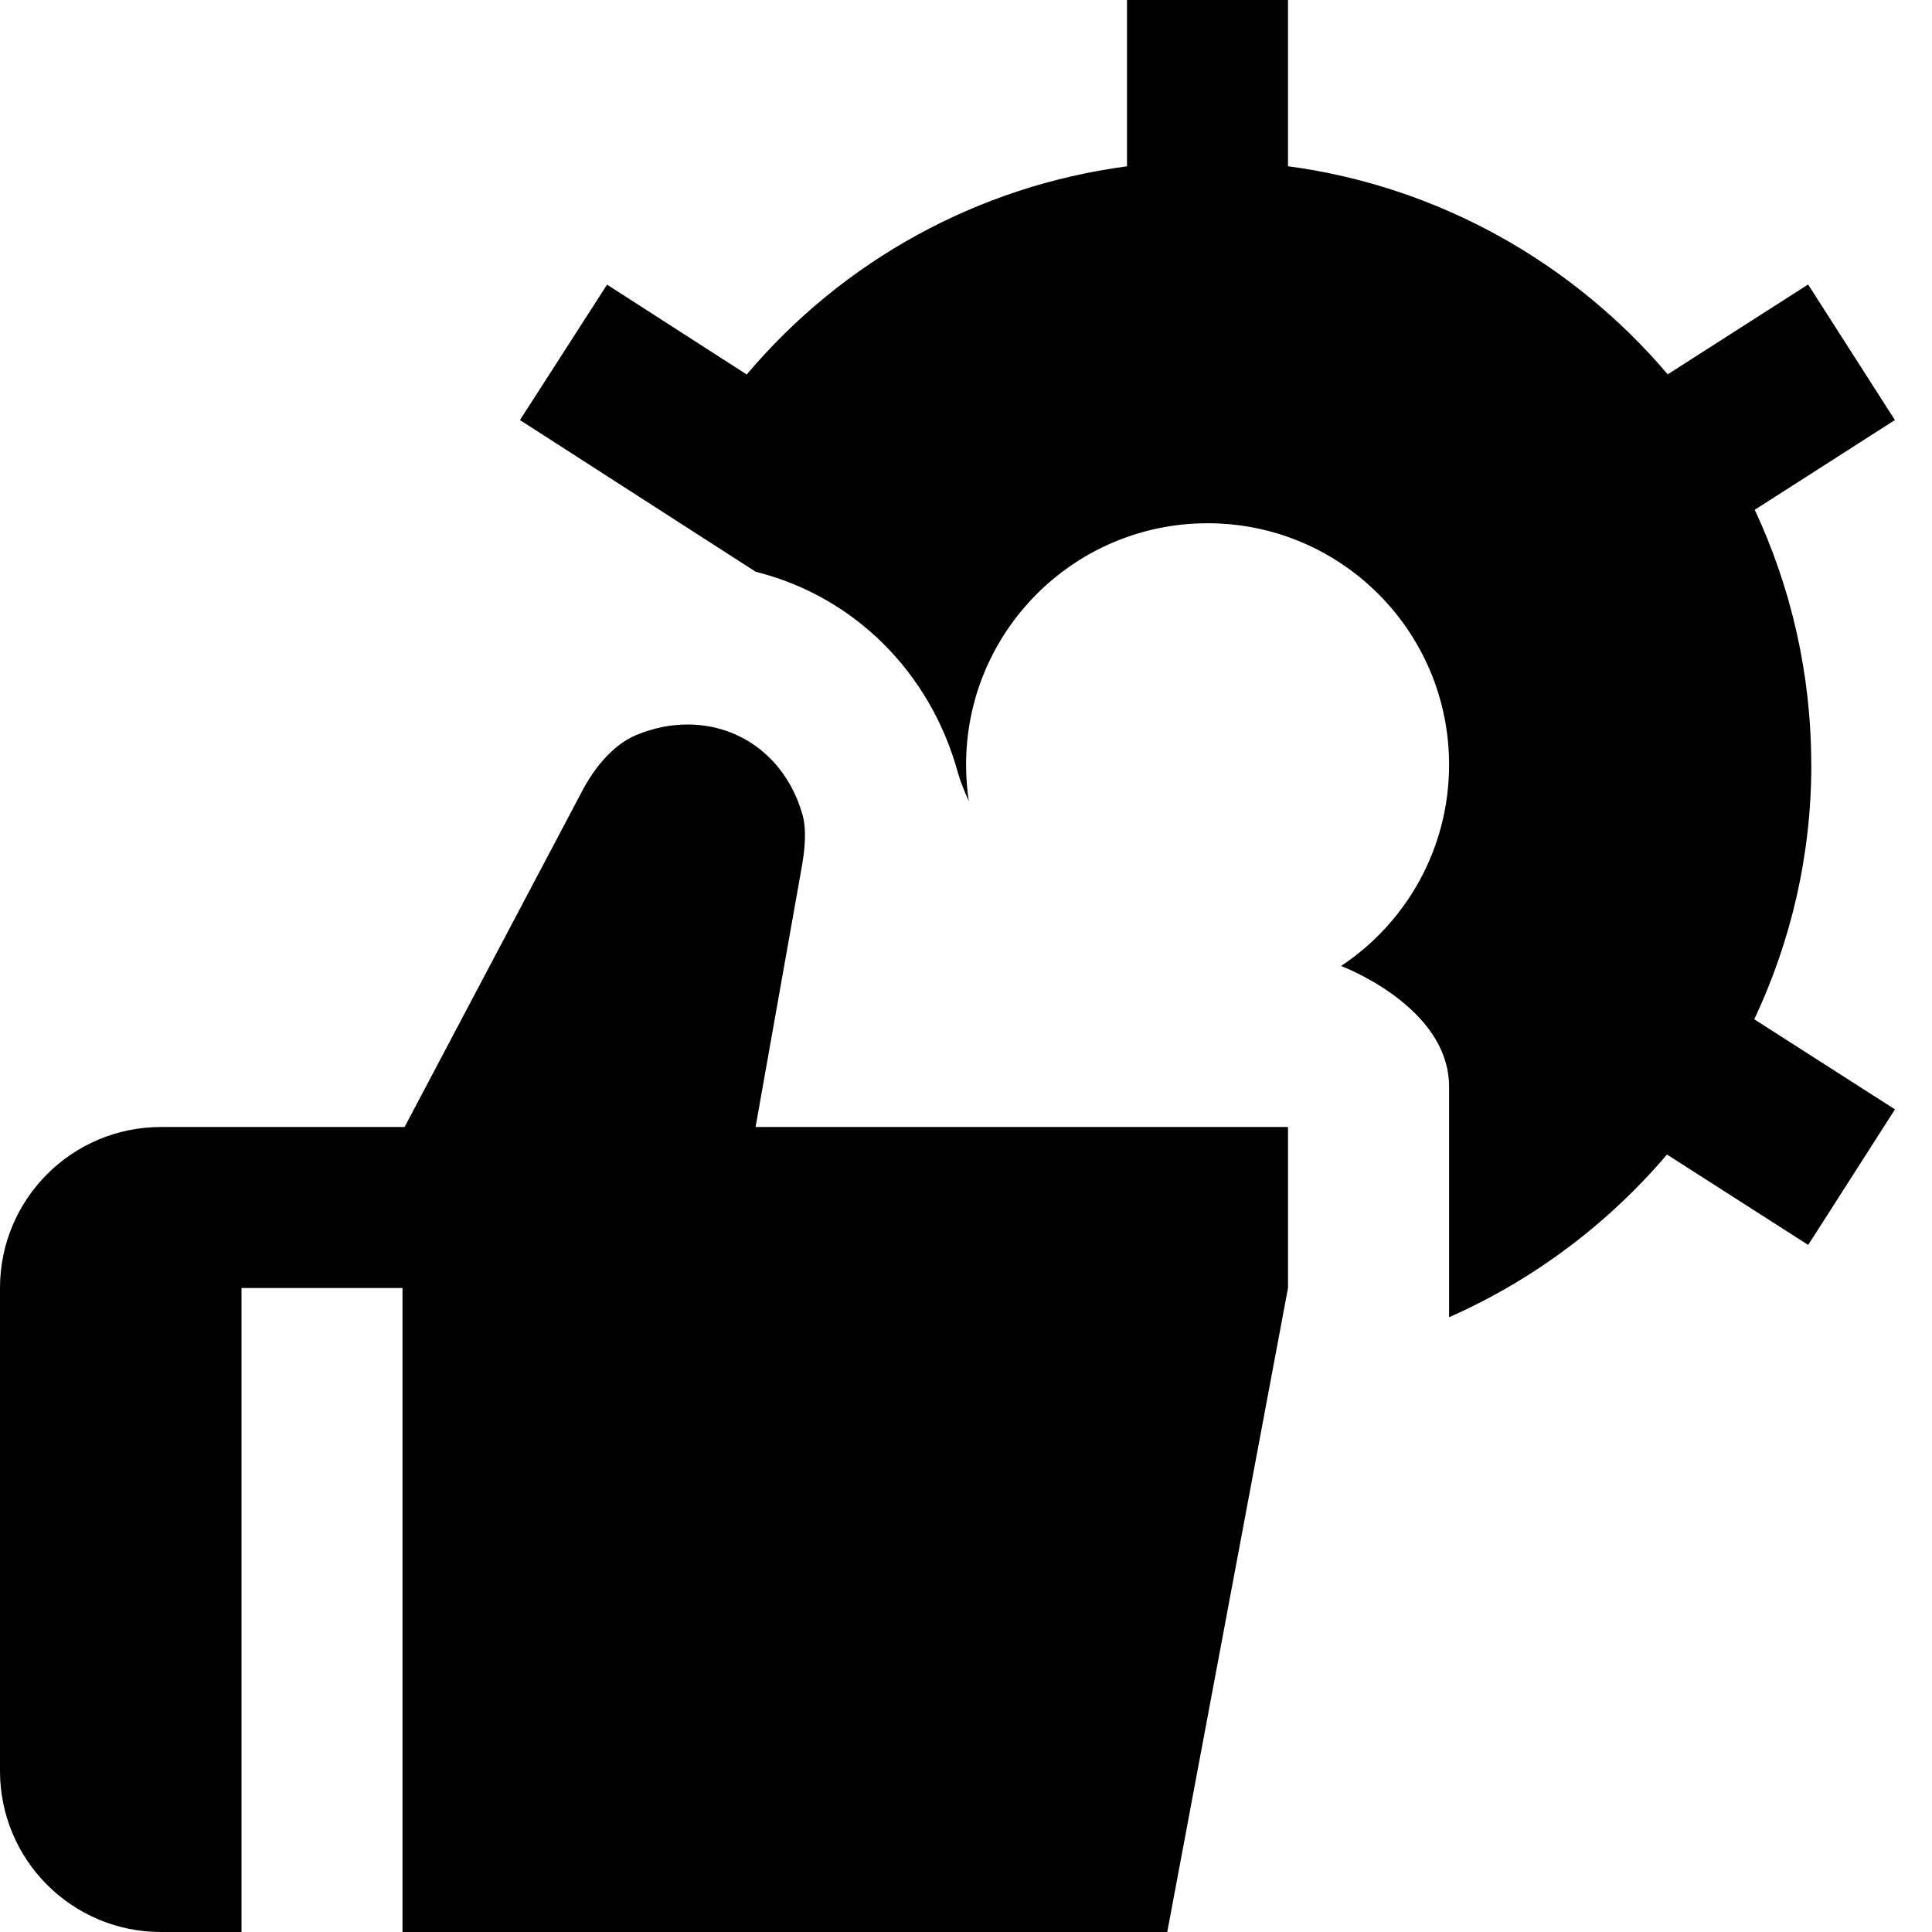 <?xml version="1.0" encoding="UTF-8"?>
<svg xmlns="http://www.w3.org/2000/svg" id="Layer_1" data-name="Layer 1" viewBox="0 0 24 24">
  <path d="m16,14v2l-1.5,8H5v-8h-2v8h-1c-1.105,0-2-.895-2-2v-6c0-1.105.895-2,2-2h3.026l2.193-4.149c.18-.352.428-.614.682-.719.212-.088.427-.132.64-.132.682,0,1.244.446,1.432,1.136.022.08.05.265-.007.599l-.58,3.265h6.613Zm6.5-4.5c0-1.131-.252-2.204-.702-3.167l1.741-1.115-1.078-1.684-1.744,1.116c-1.173-1.381-2.836-2.333-4.717-2.585V0h-2v2.066c-1.845.245-3.522,1.163-4.724,2.586l-1.735-1.116-1.082,1.682,2.929,1.885c1.205.3,2.169,1.233,2.515,2.508.026.093.074.21.132.343-.022-.148-.034-.299-.034-.454,0-1.657,1.343-3,3-3s3,1.343,3,3c0,1.044-.533,1.963-1.342,2.5,0,0,1.342.5,1.342,1.5v2.863c1.05-.463,1.974-1.16,2.707-2.021l1.754,1.123,1.078-1.684-1.748-1.119c.455-.965.709-2.037.709-3.162Z"/>
</svg>
